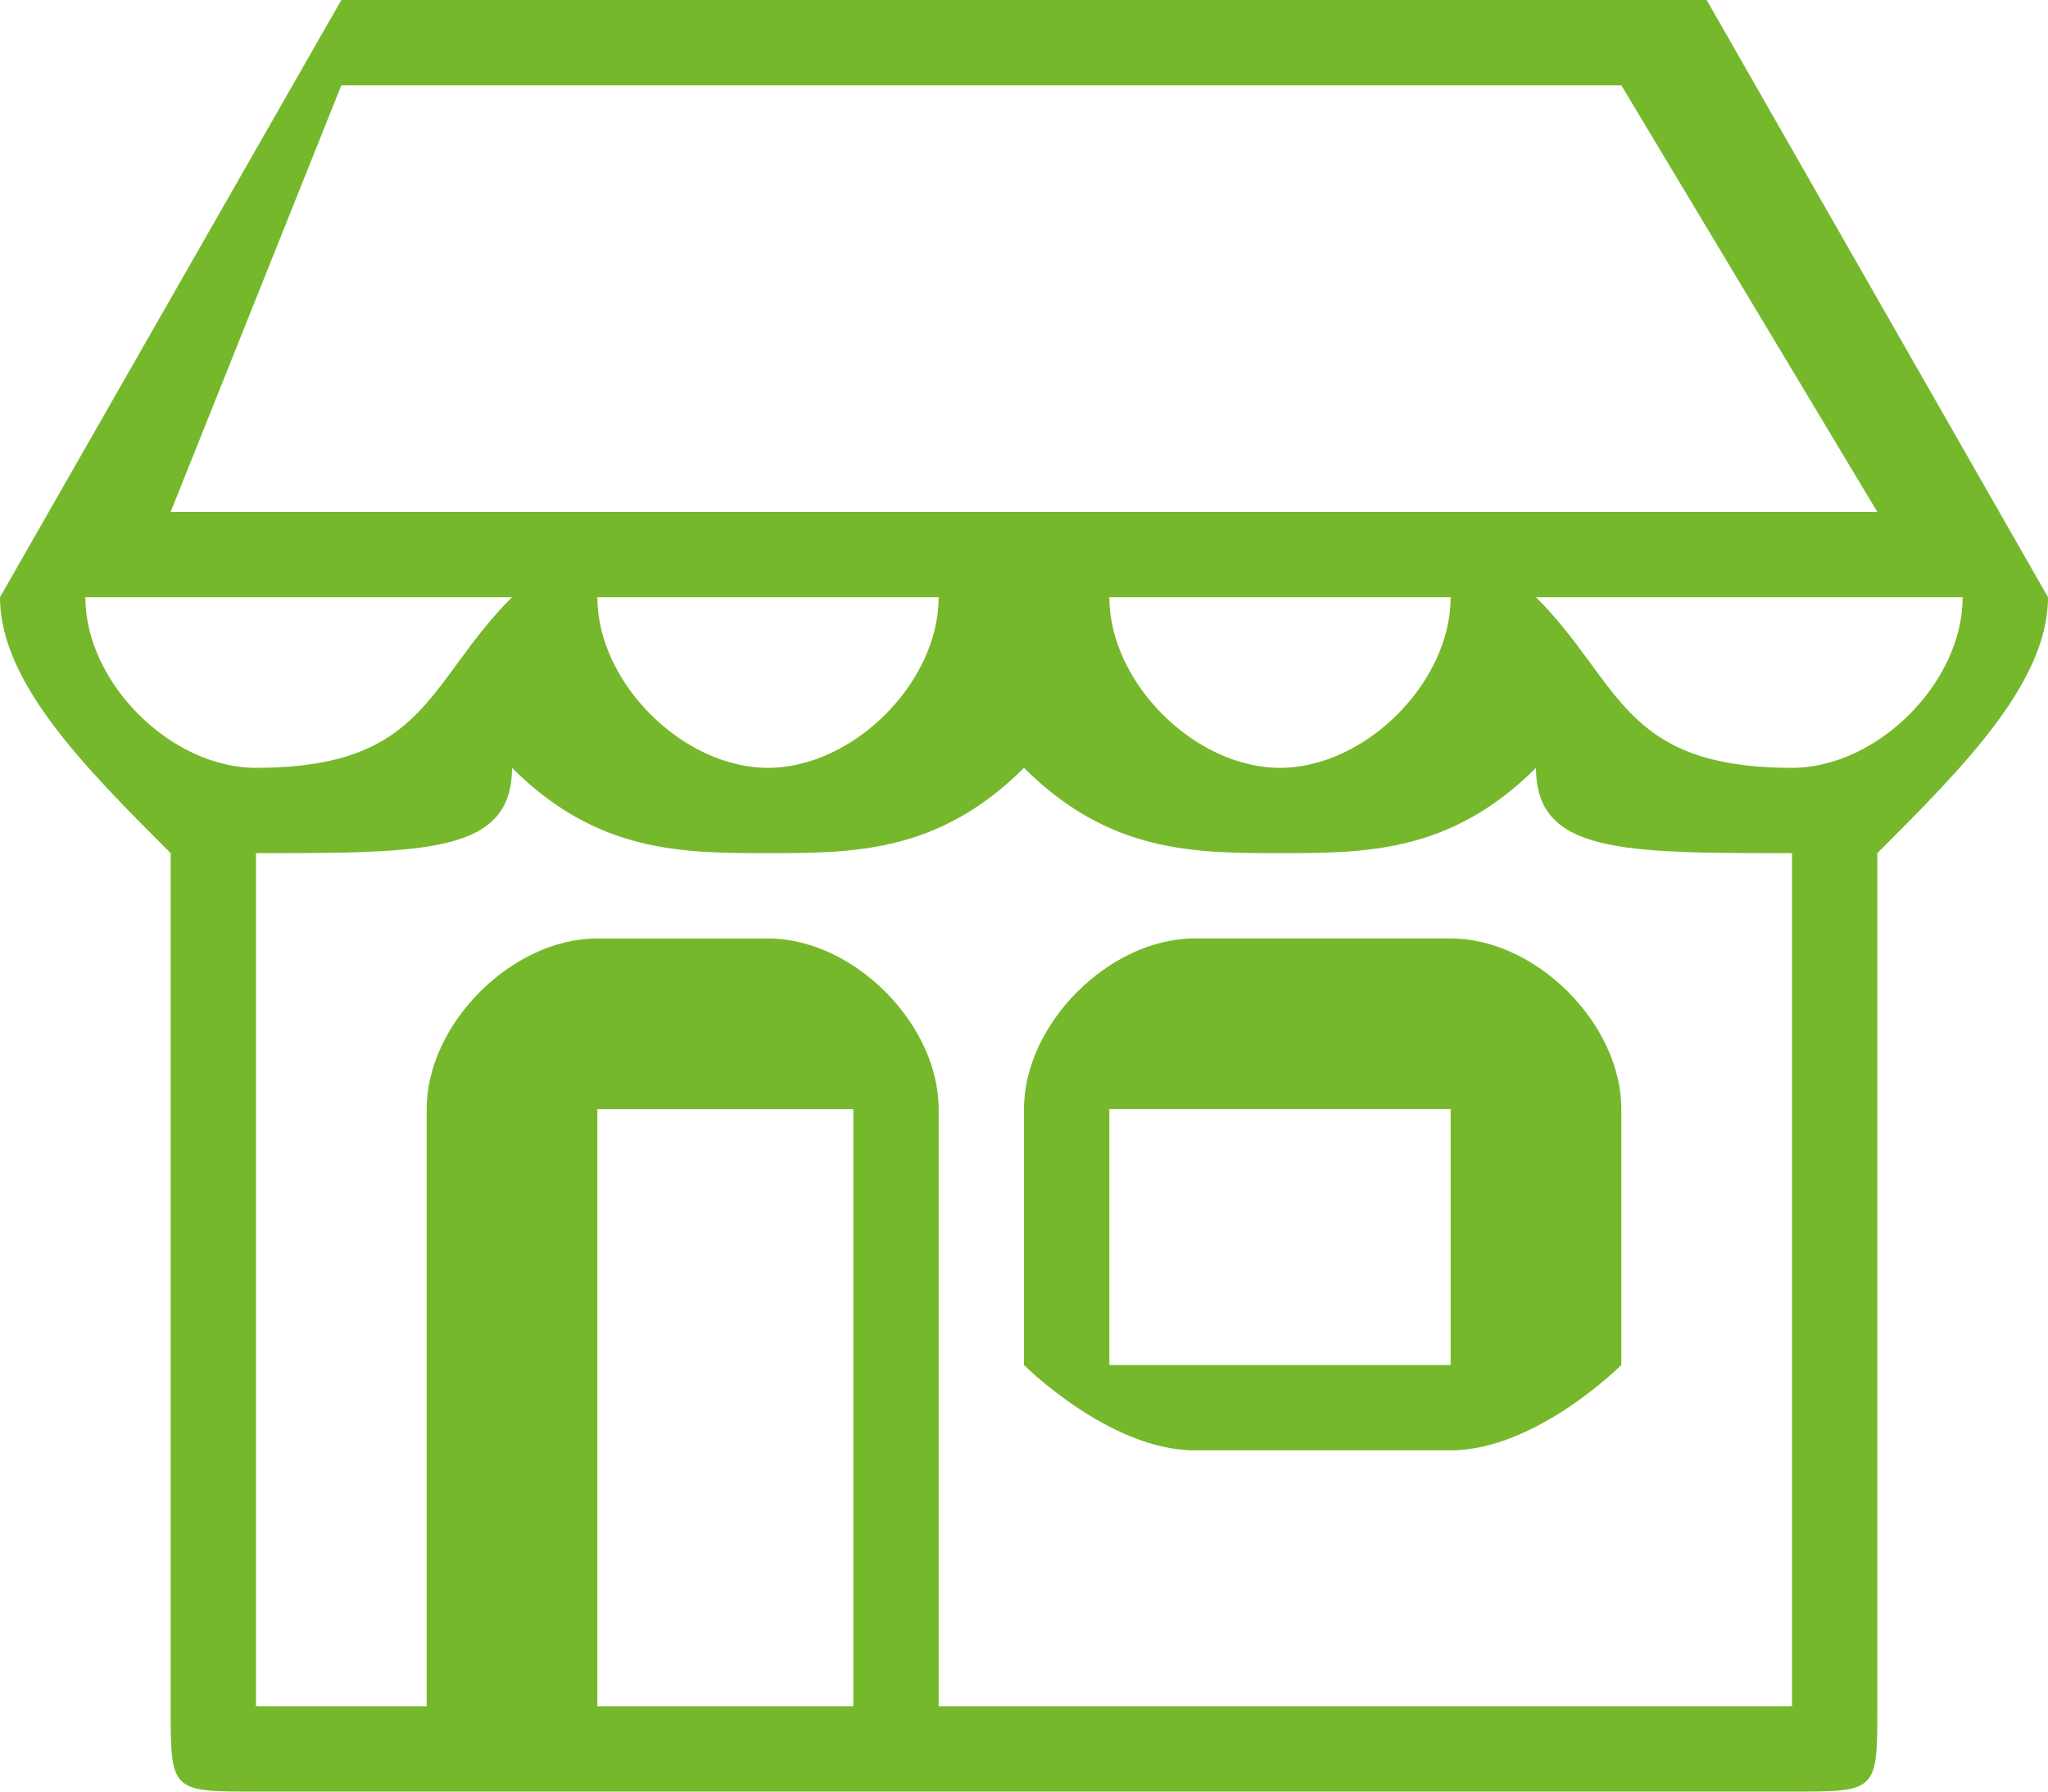 <?xml version="1.0" encoding="UTF-8"?>
<!DOCTYPE svg PUBLIC "-//W3C//DTD SVG 1.1//EN" "http://www.w3.org/Graphics/SVG/1.1/DTD/svg11.dtd">
<!-- Creator: CorelDRAW X7 -->
<svg xmlns="http://www.w3.org/2000/svg" xml:space="preserve" width="24px" height="21px" version="1.1" style="shape-rendering:geometricPrecision; text-rendering:geometricPrecision; image-rendering:optimizeQuality; fill-rule:evenodd; clip-rule:evenodd"
viewBox="0 0 24 21"
 xmlns:xlink="http://www.w3.org/1999/xlink">
 <defs>
  <style type="text/css">
   <![CDATA[
    .fil0 {fill:#76B82B}
   ]]>
  </style>
 </defs>
 <g id="Слой_x0020_1">
  <g id="_529146872">
   <g>
    <path class="fil0" d="M17 11l-3 0c-1,0 -2,1 -2,2l0 3c0,0 1,1 2,1l3 0c1,0 2,-1 2,-1l0 -3c0,-1 -1,-2 -2,-2zm0 5c0,0 0,0 0,0l-3 0c0,0 -1,0 -1,0l0 -3c0,0 1,0 1,0l3 0c0,0 0,0 0,0l0 3z"/>
    <path class="fil0" d="M24 7c0,0 0,0 0,0l-4 -7c0,0 0,0 0,0l-16 0c0,0 0,0 0,0l-4 7c0,0 0,0 0,0 0,1 1,2 2,3l0 10c0,1 0,1 1,1l3 0c0,0 0,0 0,0l4 0c0,0 0,0 0,0l11 0c1,0 1,0 1,-1l0 -10c0,0 0,0 0,0 1,-1 2,-2 2,-3zm-20 -6l15 0 3 5 -20 0 2 -5zm13 6c0,1 -1,2 -2,2 -1,0 -2,-1 -2,-2l4 0zm-6 0c0,1 -1,2 -2,2 -1,0 -2,-1 -2,-2l4 0zm-10 0l5 0c-1,1 -1,2 -3,2 -1,0 -2,-1 -2,-2zm9 13l-3 0 0 -7c0,0 0,0 0,0l2 0c1,0 1,0 1,0l0 7 0 0zm11 0l-10 0 0 -7c0,-1 -1,-2 -2,-2l-2 0c-1,0 -2,1 -2,2l0 7 -2 0 0 -10c0,0 0,0 0,0 2,0 3,0 3,-1 1,1 2,1 3,1 1,0 2,0 3,-1 1,1 2,1 3,1 1,0 2,0 3,-1 0,1 1,1 3,1 0,0 0,0 0,0l0 10 0 0zm0 -11c-2,0 -2,-1 -3,-2l5 0c0,1 -1,2 -2,2z"/>
   </g>
  </g>
 </g>
</svg>
